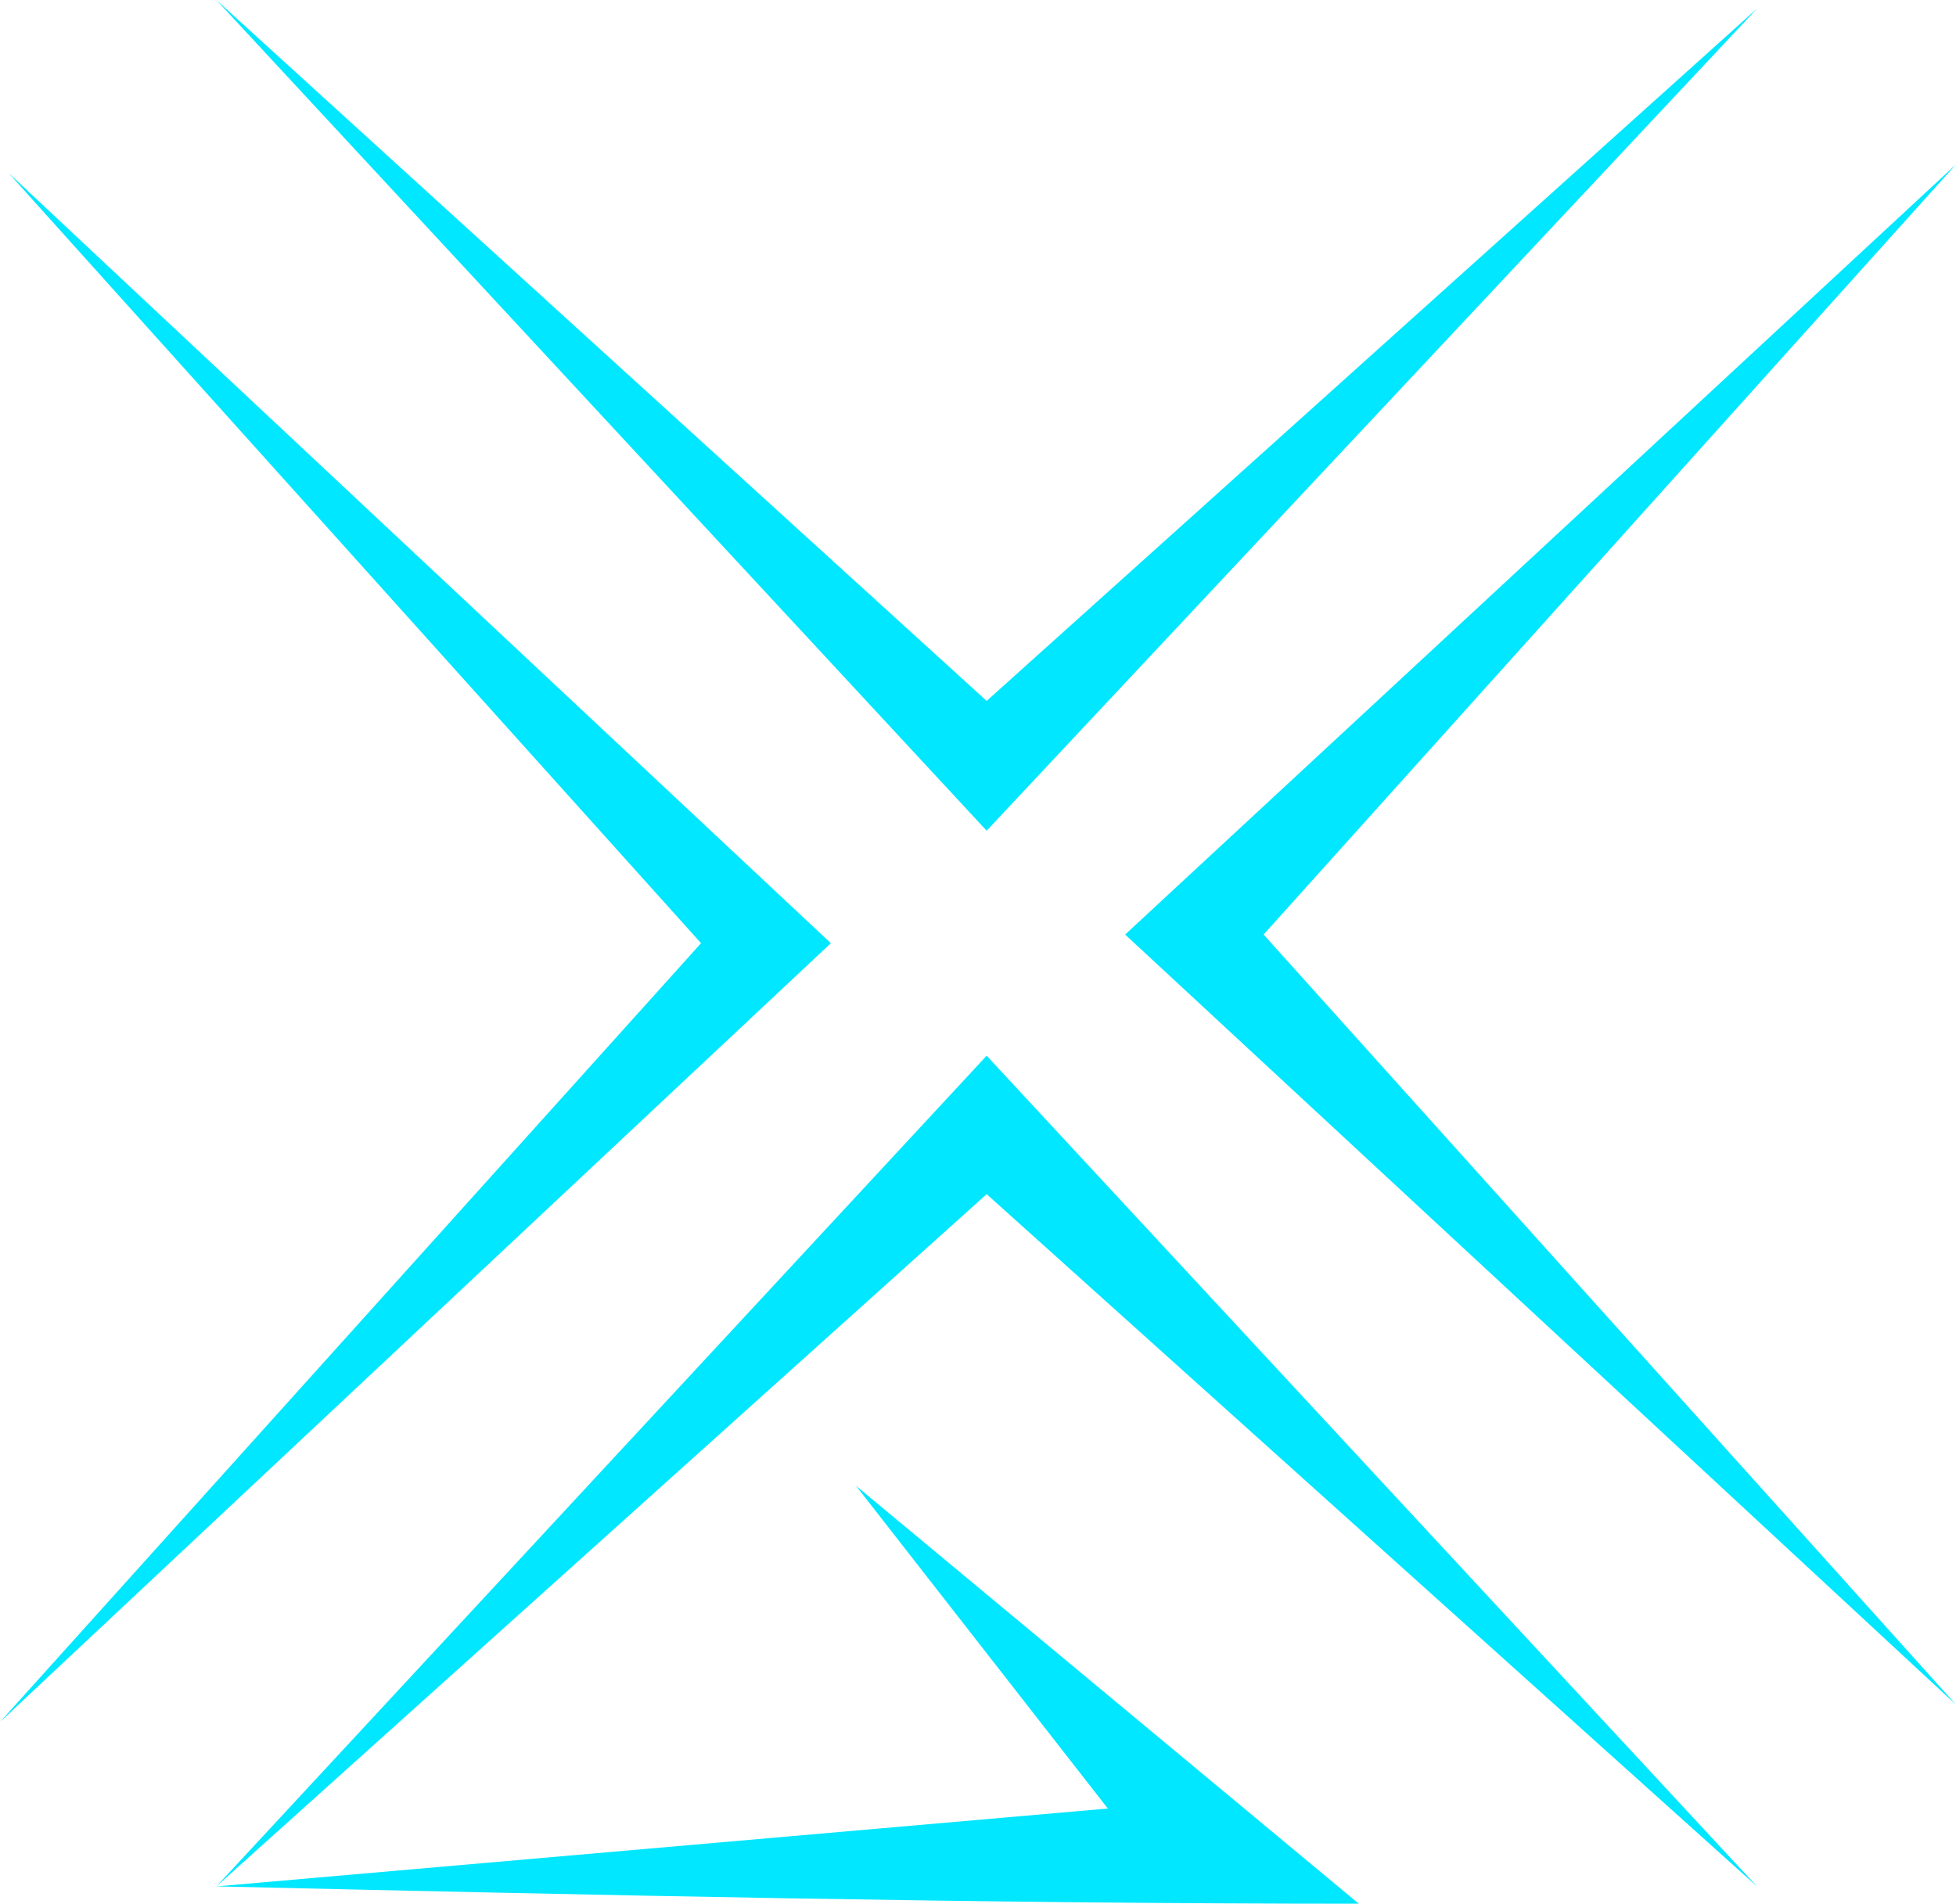 <svg xmlns="http://www.w3.org/2000/svg" viewBox="0 0 22.6 22"><title>logo-icon</title><polygon points="20.3 0.1 11.4 9.6 2.5 0 11.4 8.1 20.3 0.1" fill="#00e7ff"/><polygon points="0.1 2 9.6 10.9 0 19.9 8.1 10.9 0.1 2" fill="#00e7ff"/><polygon points="22.6 1.9 13 10.8 22.6 19.7 14.6 10.8 22.6 1.9" fill="#00e7ff"/><polygon points="20.3 21.8 11.4 12.2 2.5 21.8 11.4 13.8 20.3 21.8" fill="#00e7ff"/><path d="M9.89,17.17,12.8,20.9l-10.3.9c4.4.1,8.8.2,13.2.2" fill="#00e7ff"/></svg>